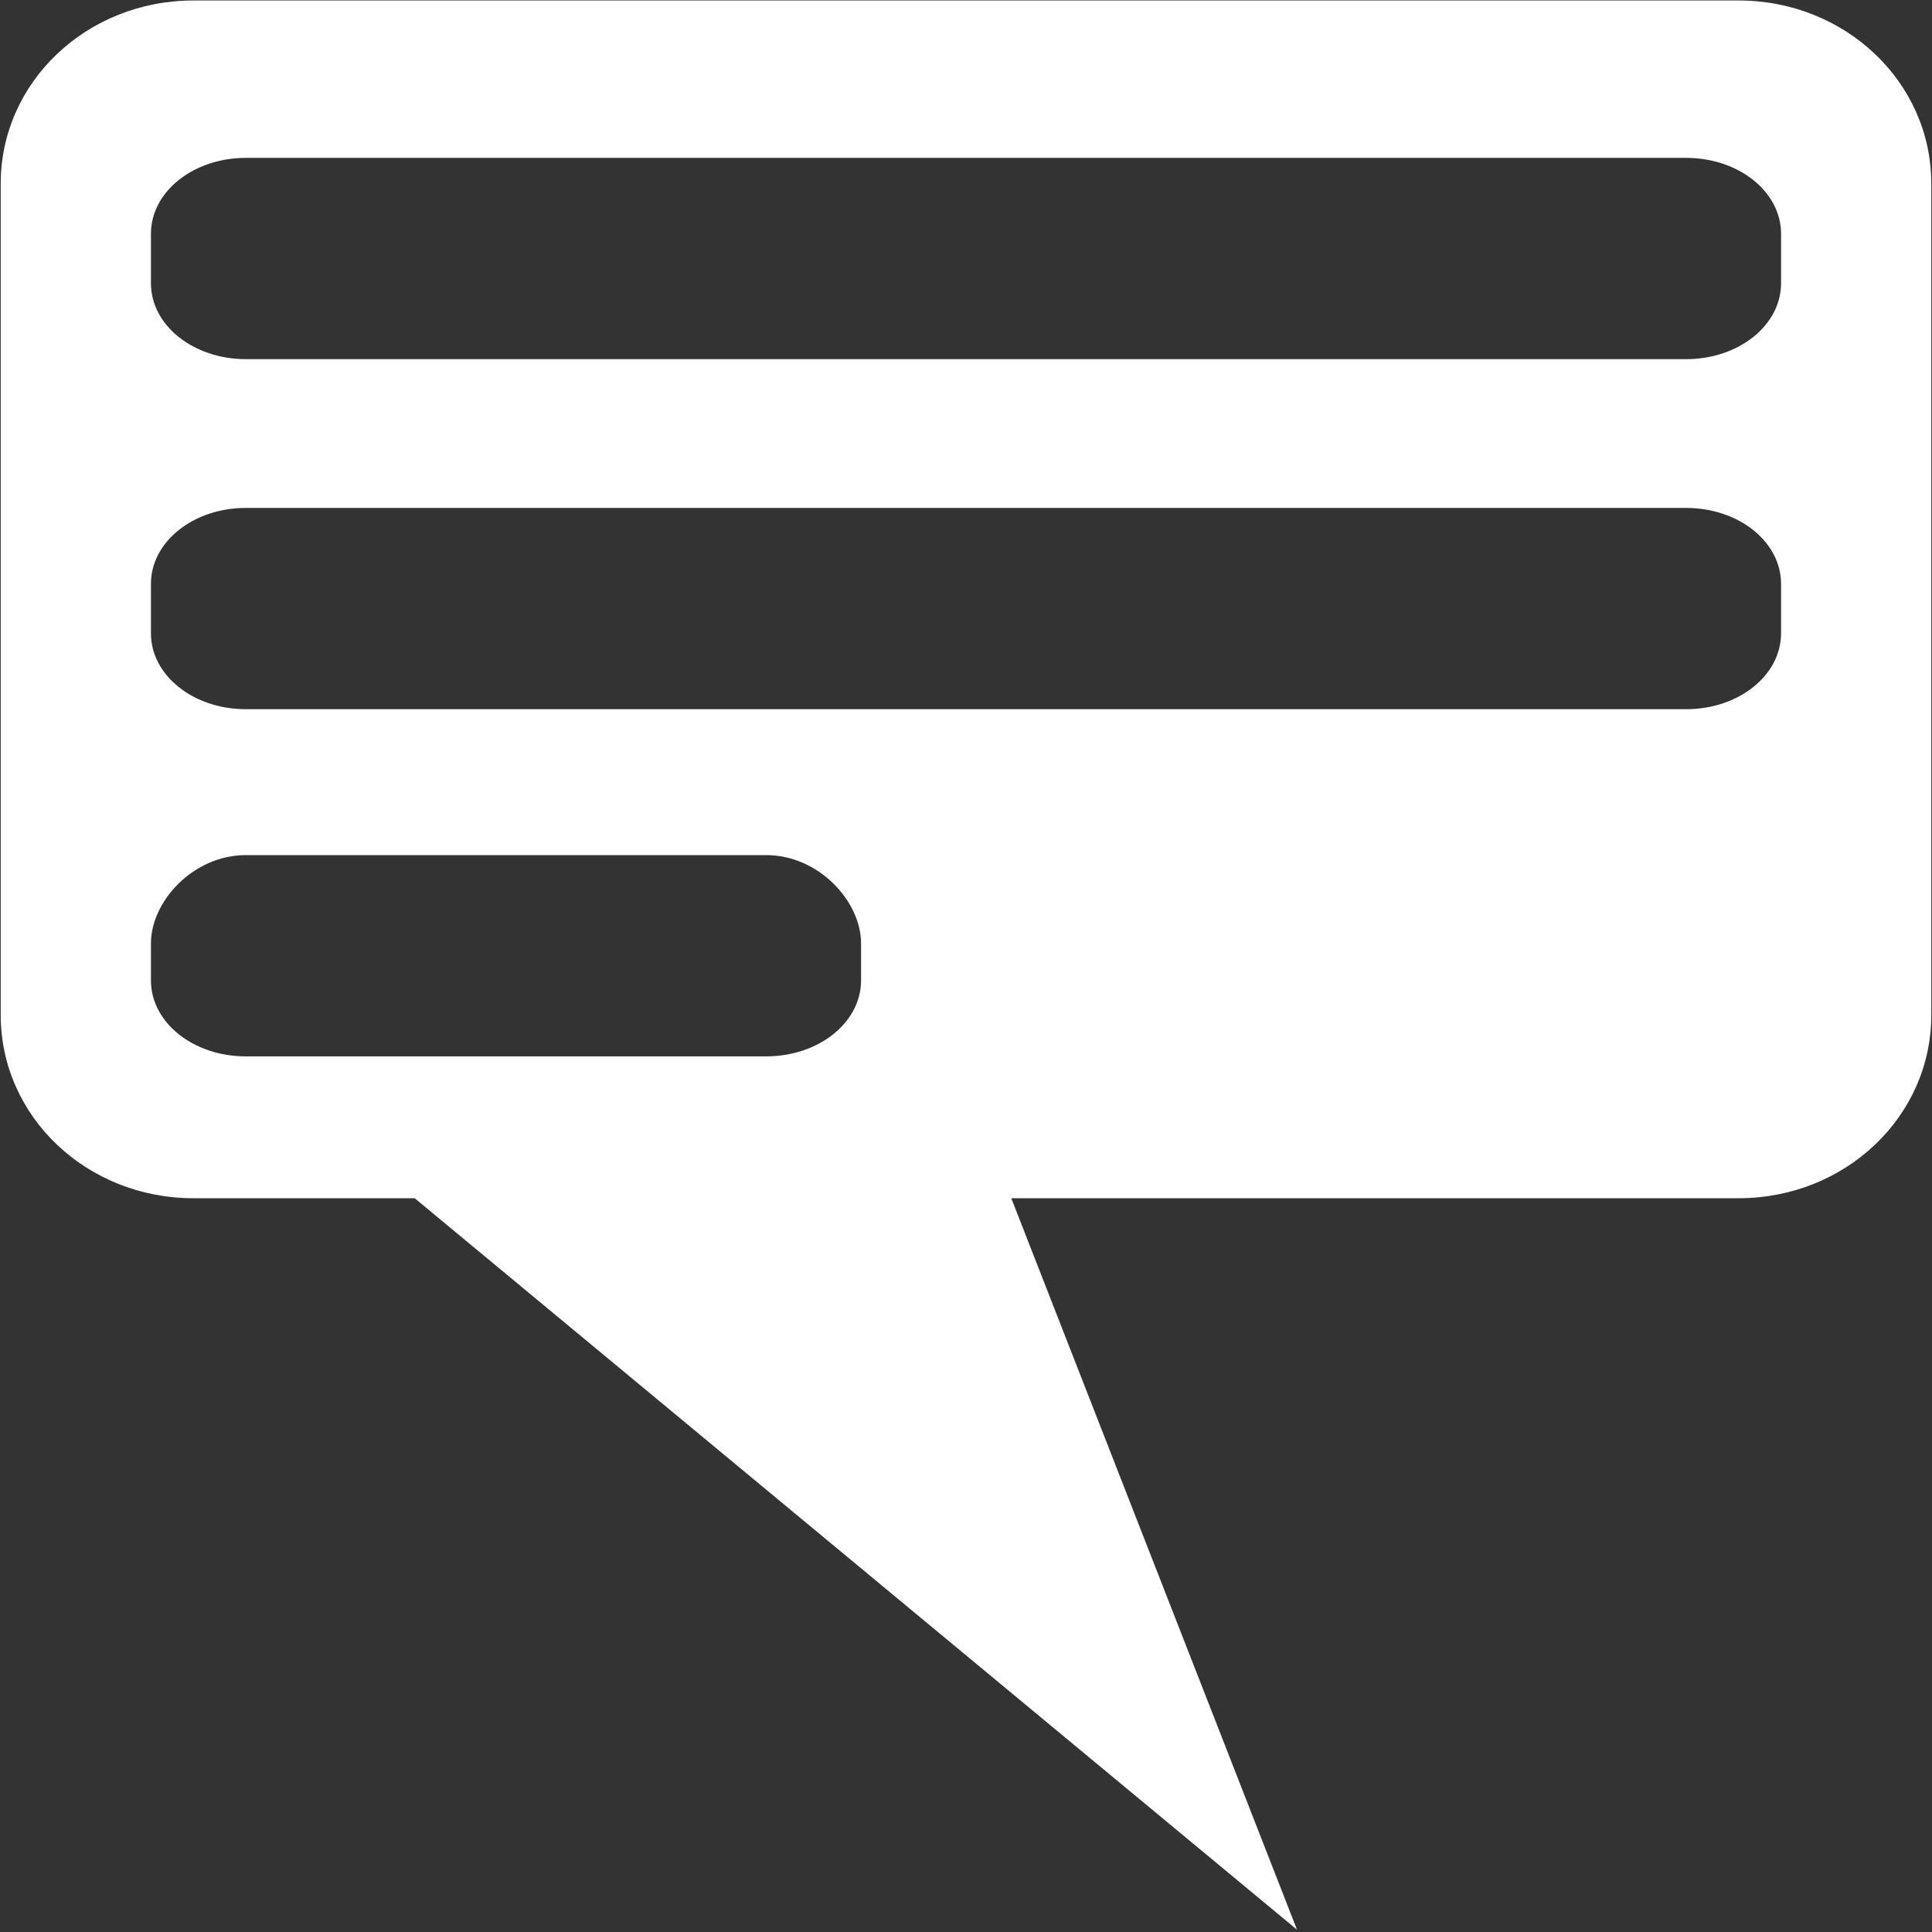 <?xml version="1.0" encoding="UTF-8" standalone="no"?>
<!-- Created with Inkscape (http://www.inkscape.org/) -->

<svg
   xmlns:dc="http://purl.org/dc/elements/1.1/"
   xmlns:cc="http://creativecommons.org/ns#"
   xmlns:rdf="http://www.w3.org/1999/02/22-rdf-syntax-ns#"
   xmlns:svg="http://www.w3.org/2000/svg"
   xmlns="http://www.w3.org/2000/svg"
   xmlns:sodipodi="http://sodipodi.sourceforge.net/DTD/sodipodi-0.dtd"
   xmlns:inkscape="http://www.inkscape.org/namespaces/inkscape"
   version="1.1"
   viewBox="0 0 512 512"
   height="512"
   width="512"
   id="svg2"
   inkscape:version="0.91 r13725"
   sodipodi:docname="server.svg">
  <rect x="0" y="0" width="512" height="512" fill="#333333" stroke="none"/>
  <sodipodi:namedview
     pagecolor="#ffffff"
     bordercolor="#666666"
     borderopacity="1"
     objecttolerance="10"
     gridtolerance="10"
     guidetolerance="10"
     inkscape:pageopacity="0"
     inkscape:pageshadow="2"
     inkscape:window-width="1920"
     inkscape:window-height="1148"
     id="namedview11"
     showgrid="false"
     inkscape:zoom="0.4609375"
     inkscape:cx="256"
     inkscape:cy="256"
     inkscape:window-x="-8"
     inkscape:window-y="-8"
     inkscape:window-maximized="1"
     inkscape:current-layer="svg2" />
  <defs
     id="defs4">
    <linearGradient
       id="linearGradient5">
      <stop
         style="stop-color:#ffffff;stop-opacity:1;"
         offset="0"
         id="stop4205" />
    </linearGradient>
  </defs>
  <g
     id="layer1"
     transform="translate(0,-540.362)"
     style="fill:#ffffff;fill-opacity:1">
    <path
       style="fill:#ffffff;fill-opacity:1;fill-rule:evenodd;stroke:#000000;stroke-width:0.383;stroke-linecap:butt;stroke-linejoin:miter;stroke-miterlimit:4;stroke-dasharray:none;stroke-opacity:0"
       d="m 51.267,540.489 c -28.296,0 -51.076,21.64 -51.076,48.521 l 0,220.376 c 0,26.881 22.779,48.521 51.076,48.521 l 58.633,0 233.816,193.843 -75.716,-193.843 192.733,0 c 28.296,0 51.076,-21.64 51.076,-48.521 l 0,-220.376 c 0,-26.881 -22.779,-48.521 -51.076,-48.521 z m 13.88,41.713 381.705,0 c 13.932,0 25.149,8.975 25.149,20.124 l 0,13.092 c 0,11.148 -11.216,20.121 -25.149,20.121 l -381.705,0 c -13.932,0 -25.149,-8.973 -25.149,-20.121 l 0,-13.092 c 0,-11.148 11.216,-20.124 25.149,-20.124 z m 0,92.768 381.705,0 c 13.932,0 25.149,8.975 25.149,20.124 l 0,13.089 c 0,11.148 -11.216,20.124 -25.149,20.124 l -381.705,0 c -13.932,0 -25.149,-8.975 -25.149,-20.124 l 0,-13.089 c 0,-11.148 11.216,-20.124 25.149,-20.124 z m 0,92.005 137.894,0 c 13.932,0 25.149,12.246 25.149,23.395 l 0,9.818 c 0,11.148 -11.216,20.124 -25.149,20.124 l -137.894,0 c -13.932,0 -25.149,-8.975 -25.149,-20.124 l 0,-9.818 c 0,-11.148 11.216,-23.395 25.149,-23.395 z"
       id="rect3350" />
  </g>
</svg>
